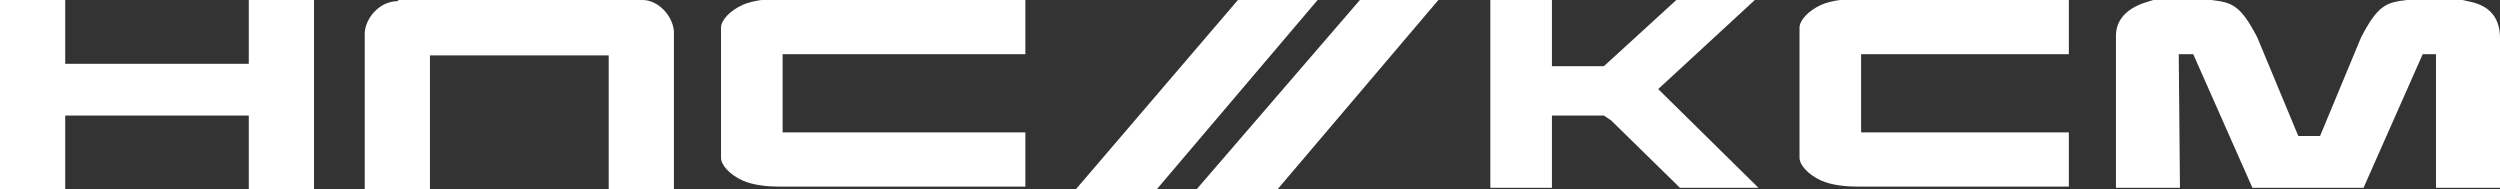 <svg width="291" height="22" viewBox="0 0 291 22" fill="none" xmlns="http://www.w3.org/2000/svg">
<rect x="0" y="0" width="291" height="22" fill="#333333" stroke="none"/>
<g clip-path="url(#clip0_2025_1377)">
<path fill-rule="evenodd" clip-rule="evenodd" d="M0 0H7.591V7.427H28.959V0H36.551V22H28.959V13.452H7.591V22H0V0Z" fill="white"/>
<path fill-rule="evenodd" clip-rule="evenodd" d="M46.391 0H74.788C76.616 0 78.303 1.822 78.444 3.643V22H70.852V6.446H50.046V22.14H42.455V3.783C42.596 1.962 44.283 0.14 46.251 0.14" fill="white"/>
<path fill-rule="evenodd" clip-rule="evenodd" d="M173.475 0H180.645V7.707H186.69L195.125 0H204.262L193.016 10.369L204.684 21.86H195.546L187.533 14.013L186.69 13.452H180.645V21.86H173.475V0Z" fill="white"/>
<path fill-rule="evenodd" clip-rule="evenodd" d="M216.352 -9.28342e-06H240.813V6.306H216.633V15.414H240.813V21.72H216.212C214.946 21.72 213.26 21.58 211.994 21.019C210.448 20.319 209.464 19.198 209.464 18.357C209.464 15.834 209.464 13.312 209.464 10.79C209.464 8.268 209.464 5.745 209.464 3.223C209.464 2.382 210.448 1.261 211.994 0.56C213.26 -9.29832e-06 215.087 -0.14 216.352 -0.14" fill="white"/>
<path fill-rule="evenodd" clip-rule="evenodd" d="M279.894 0H286.642C287.626 0.28 291 0.42 291 4.484V21.86H283.549V6.306C283.69 6.306 282.003 6.306 282.003 6.306L275.115 21.86H262.181L255.293 6.306H253.606L253.746 21.86H246.296V4.204C246.296 0.981 249.81 0.28 250.654 0H257.401C259.791 0.28 260.775 0.561 262.743 4.344L267.523 15.834H270.054L274.833 4.344C276.801 0.561 277.786 0.28 280.175 0" fill="white"/>
<path fill-rule="evenodd" clip-rule="evenodd" d="M144.094 0H153.372L134.675 22H125.256L144.094 0Z" fill="white"/>
<path fill-rule="evenodd" clip-rule="evenodd" d="M158.293 0H167.43L148.733 22H139.314L158.293 0Z" fill="white"/>
<path fill-rule="evenodd" clip-rule="evenodd" d="M90.814 -9.28342e-06H119.352V6.306H91.096V15.414H119.352V21.72H90.674C89.409 21.72 87.722 21.58 86.457 21.019C84.91 20.319 83.926 19.198 83.926 18.357C83.926 15.834 83.926 13.312 83.926 10.79C83.926 8.268 83.926 5.745 83.926 3.223C83.926 2.382 84.91 1.261 86.457 0.56C87.722 -9.29832e-06 89.549 -0.14 90.814 -0.14" fill="white"/>
</g>
<defs>
<clipPath id="clip0_2025_1377">
<rect width="291" height="22" fill="white"/>
</clipPath>
</defs>
</svg>
